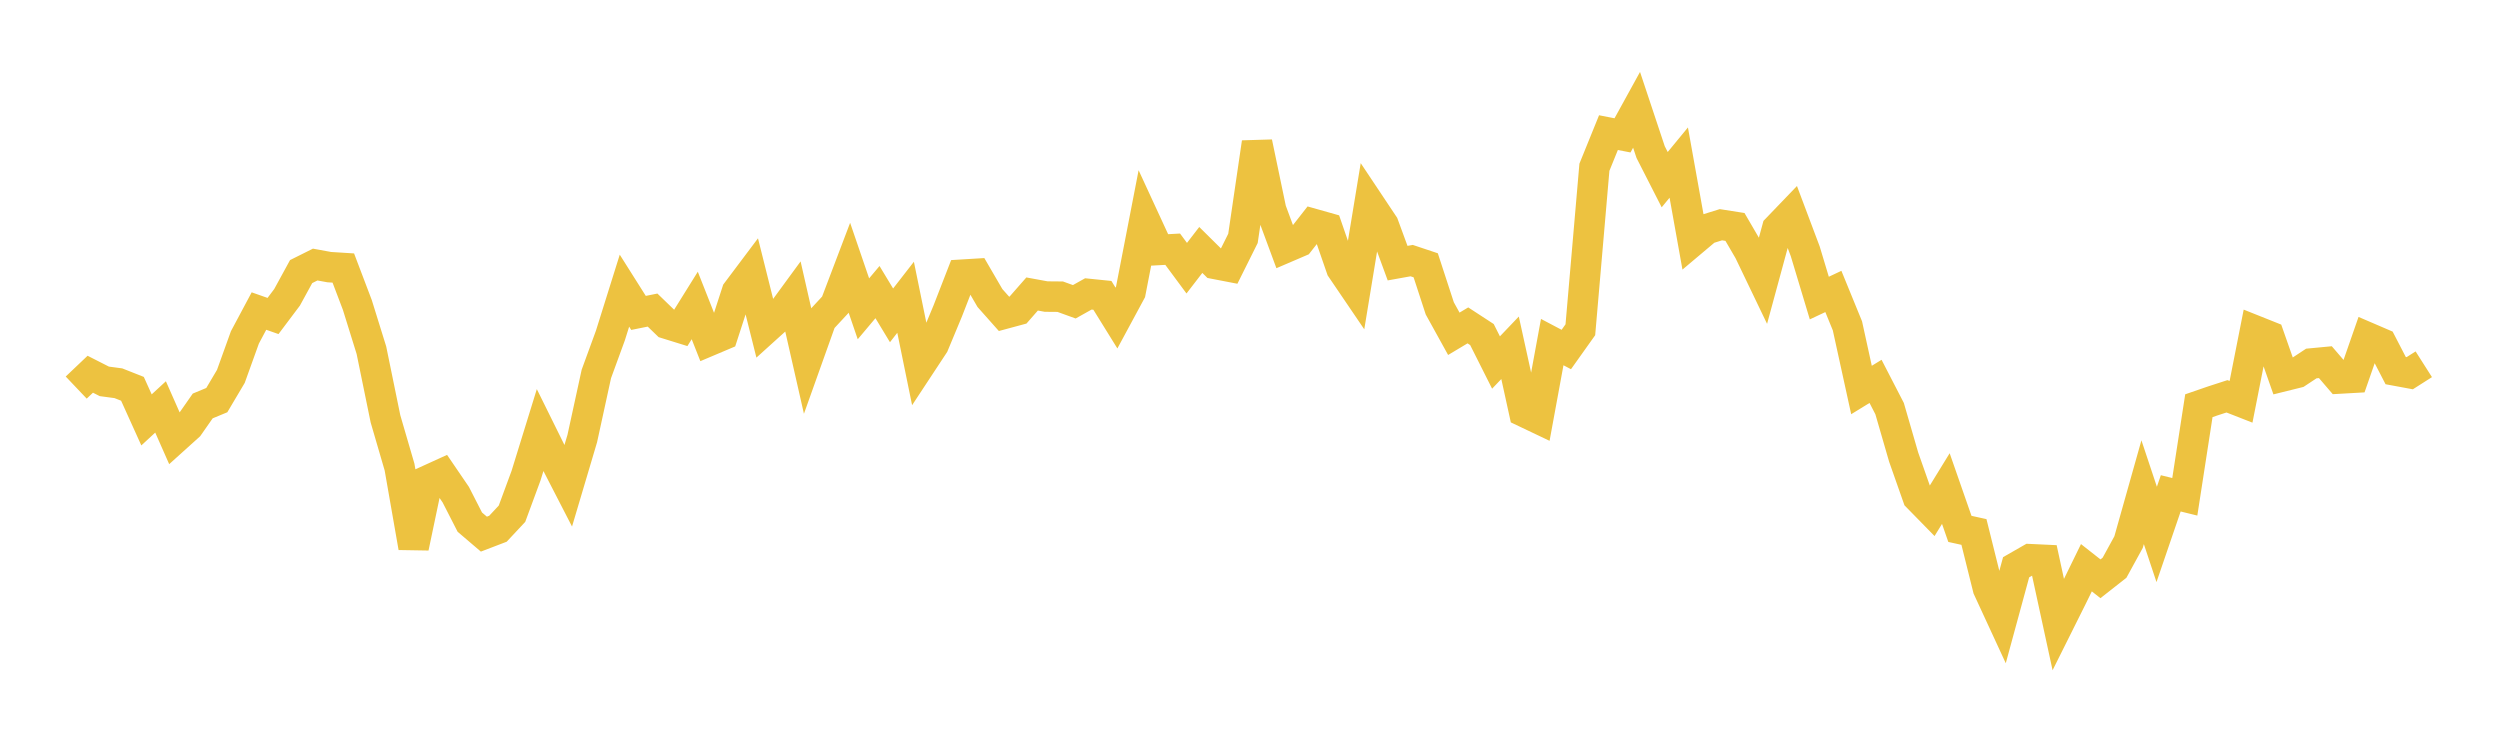 <svg width="164" height="48" xmlns="http://www.w3.org/2000/svg" xmlns:xlink="http://www.w3.org/1999/xlink"><path fill="none" stroke="rgb(237,194,64)" stroke-width="2" d="M5,25.425L5.922,24.549L6.844,25.018L7.766,25.141L8.689,25.506L9.611,27.545L10.533,26.694L11.455,28.781L12.377,27.95L13.299,26.63L14.222,26.248L15.144,24.692L16.066,22.132L16.988,20.405L17.91,20.729L18.832,19.503L19.754,17.816L20.677,17.355L21.599,17.524L22.521,17.582L23.443,20.01L24.365,22.975L25.287,27.475L26.21,30.639L27.132,35.91L28.054,31.519L28.976,31.099L29.898,32.45L30.82,34.252L31.743,35.039L32.665,34.686L33.587,33.7L34.509,31.201L35.431,28.217L36.353,30.082L37.275,31.872L38.198,28.765L39.12,24.532L40.042,22.01L40.964,19.067L41.886,20.527L42.808,20.341L43.731,21.233L44.653,21.519L45.575,20.039L46.497,22.372L47.419,21.982L48.341,19.139L49.263,17.912L50.186,21.601L51.108,20.768L52.03,19.509L52.952,23.569L53.874,20.985L54.796,19.992L55.719,17.562L56.641,20.258L57.563,19.162L58.485,20.687L59.407,19.501L60.329,24.011L61.251,22.611L62.174,20.394L63.096,18.021L64.018,17.965L64.94,19.55L65.862,20.588L66.784,20.339L67.707,19.286L68.629,19.455L69.551,19.463L70.473,19.797L71.395,19.281L72.317,19.375L73.24,20.864L74.162,19.155L75.084,14.401L76.006,16.398L76.928,16.348L77.85,17.593L78.772,16.397L79.695,17.31L80.617,17.488L81.539,15.638L82.461,9.351L83.383,13.767L84.305,16.26L85.228,15.864L86.15,14.687L87.072,14.947L87.994,17.612L88.916,18.969L89.838,13.367L90.76,14.75L91.683,17.262L92.605,17.096L93.527,17.404L94.449,20.228L95.371,21.897L96.293,21.345L97.216,21.947L98.138,23.781L99.06,22.815L99.982,27.016L100.904,27.455L101.826,22.441L102.749,22.928L103.671,21.632L104.593,10.972L105.515,8.7L106.437,8.88L107.359,7.205L108.281,9.976L109.204,11.786L110.126,10.666L111.048,15.806L111.97,15.029L112.892,14.742L113.814,14.887L114.737,16.471L115.659,18.391L116.581,14.998L117.503,14.039L118.425,16.49L119.347,19.553L120.269,19.119L121.192,21.376L122.114,25.584L123.036,25.018L123.958,26.805L124.88,29.986L125.802,32.607L126.725,33.55L127.647,32.05L128.569,34.695L129.491,34.898L130.413,38.603L131.335,40.598L132.257,37.212L133.18,36.683L134.102,36.726L135.024,40.978L135.946,39.131L136.868,37.243L137.79,37.968L138.713,37.243L139.635,35.56L140.557,32.289L141.479,35.058L142.401,32.363L143.323,32.59L144.246,26.615L145.168,26.297L146.09,25.998L147.012,26.359L147.934,21.686L148.856,22.054L149.778,24.682L150.701,24.453L151.623,23.845L152.545,23.758L153.467,24.832L154.389,24.78L155.311,22.133L156.234,22.53L157.156,24.312L158.078,24.483L159,23.896"></path></svg>